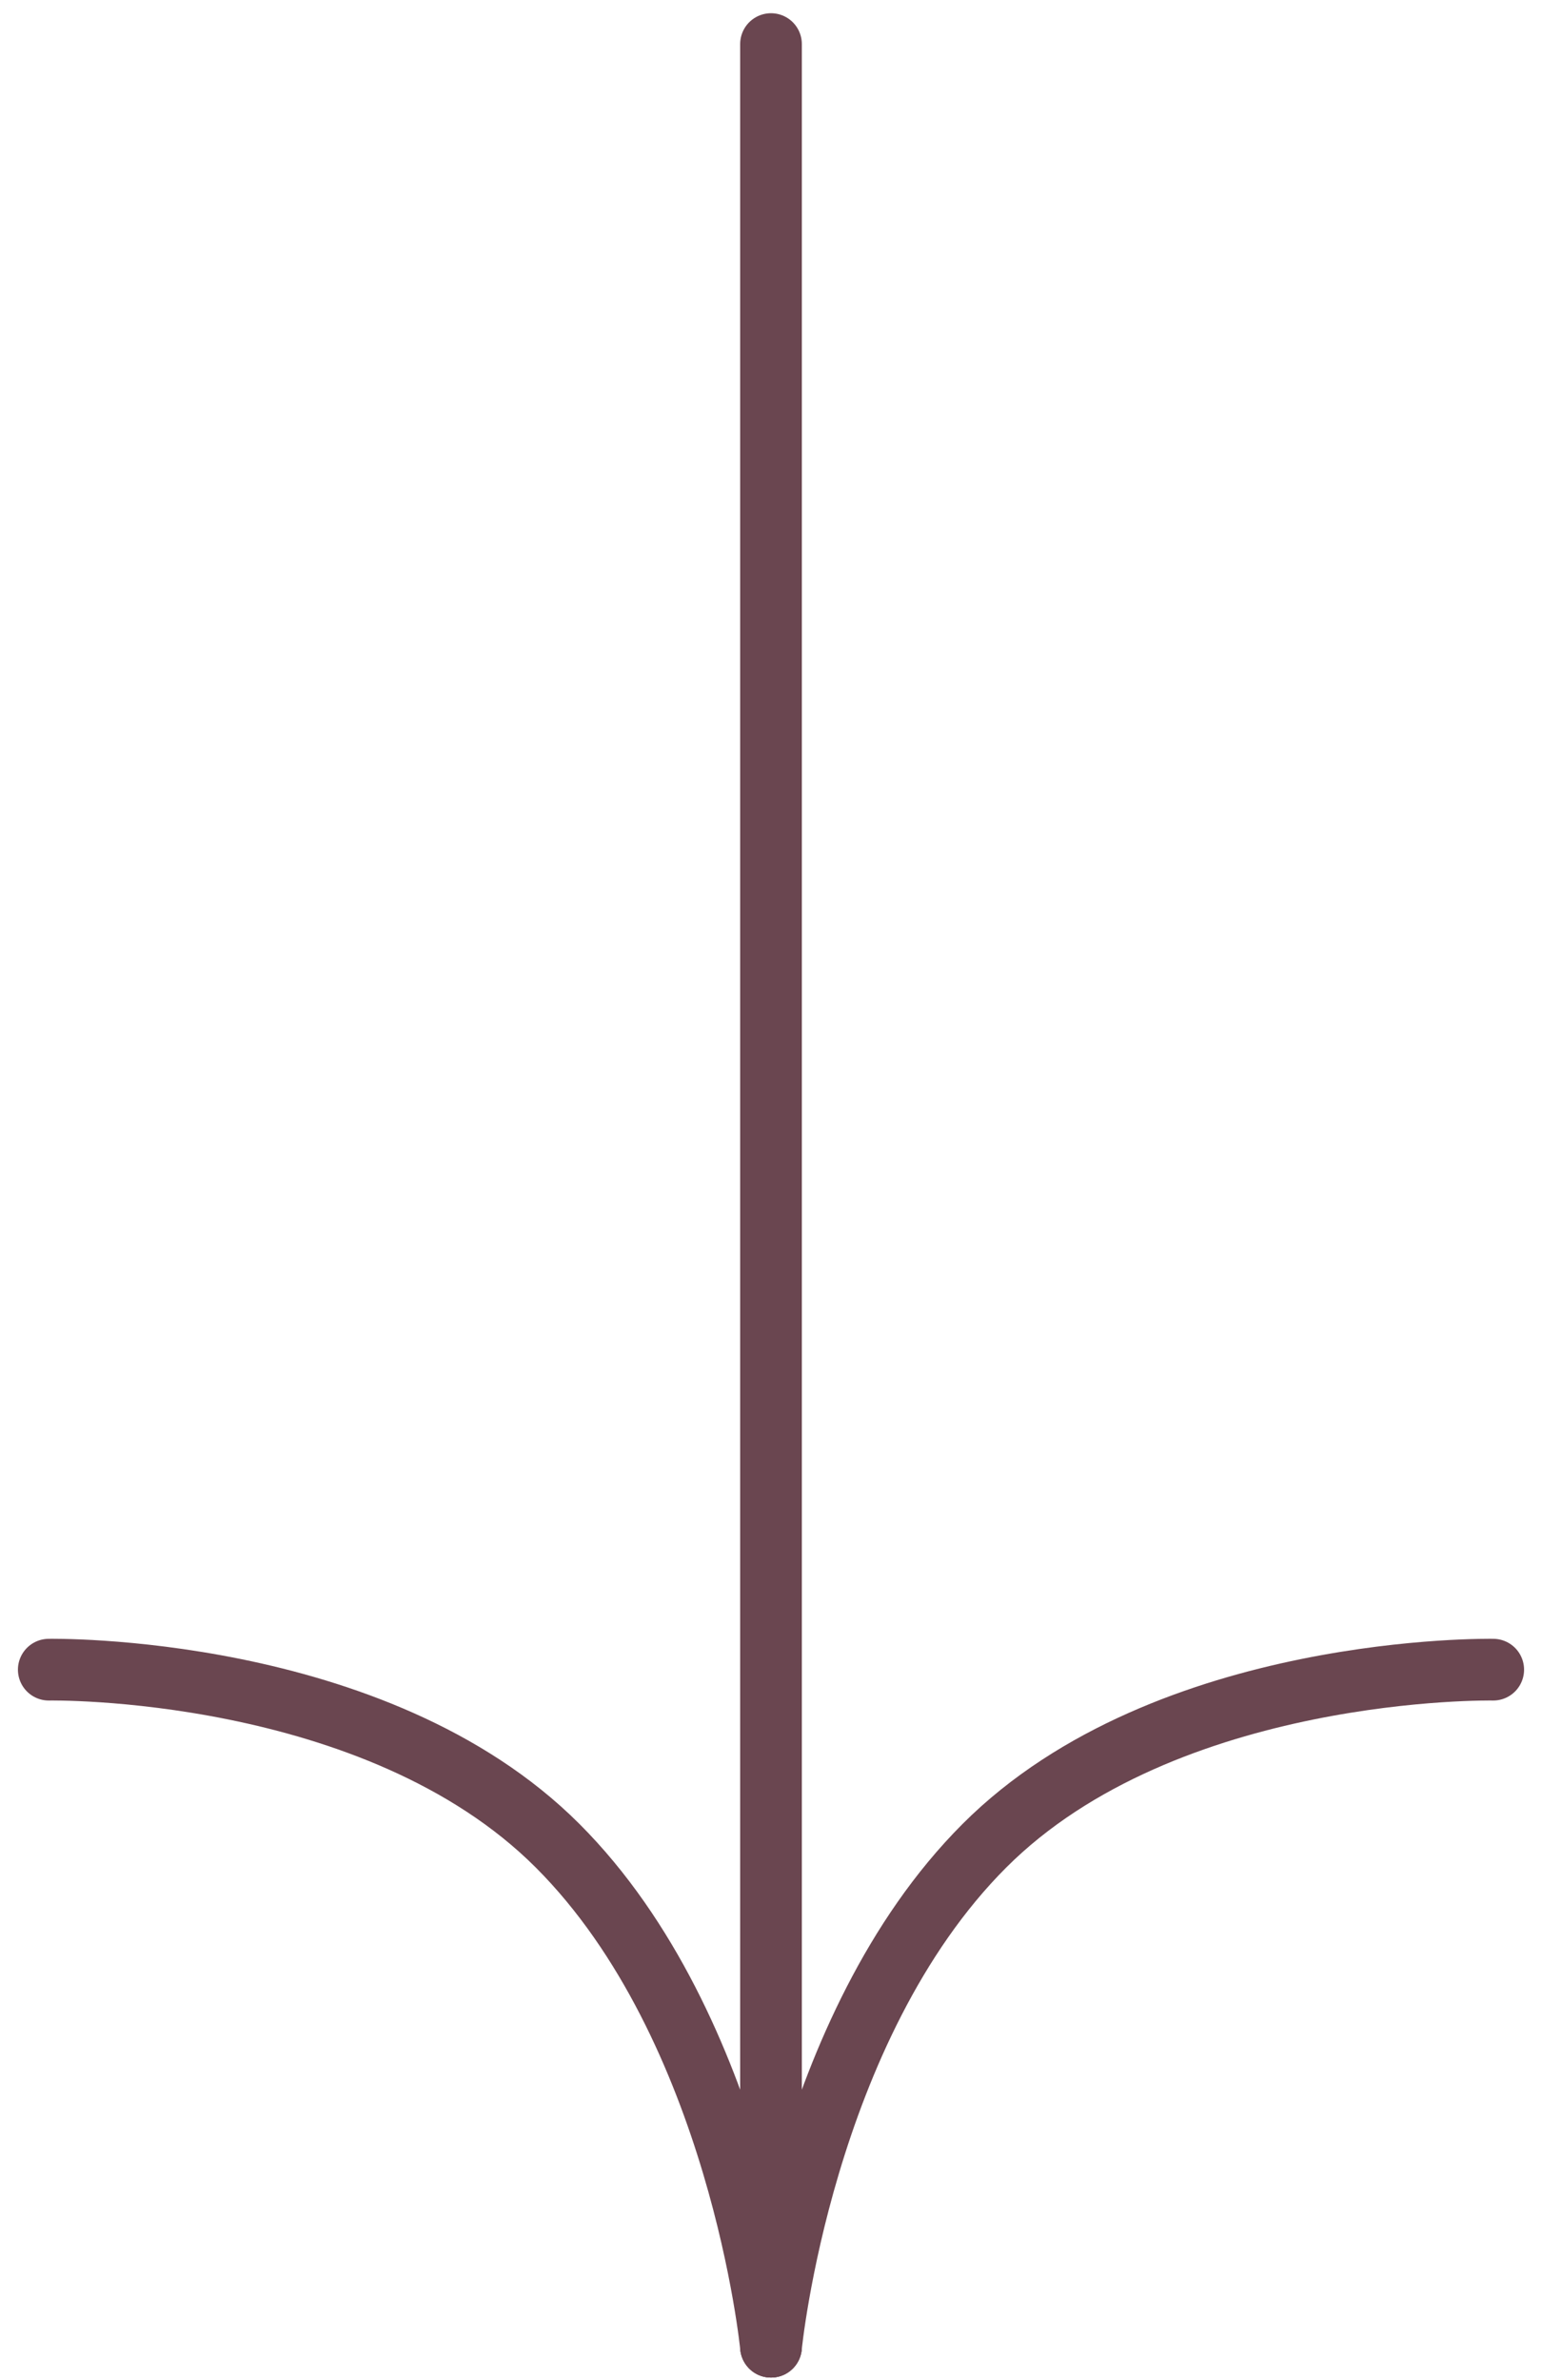 <svg xmlns="http://www.w3.org/2000/svg" width="35" height="54" viewBox="0 0 35 54" fill="none"><path d="M17.5 1V53.243" stroke="#6A4650" stroke-width="1.4" stroke-linecap="round"></path><path d="M33.893 37.882C33.893 37.882 26.48 37.739 22.344 41.876C18.208 46.013 17.501 53.243 17.501 53.243" stroke="#6A4650" stroke-width="1.4" stroke-linecap="round"></path><path d="M1.107 37.882C1.107 37.882 8.52 37.739 12.656 41.876C16.792 46.013 17.499 53.243 17.499 53.243" stroke="#6A4650" stroke-width="1.4" stroke-linecap="round"></path></svg>